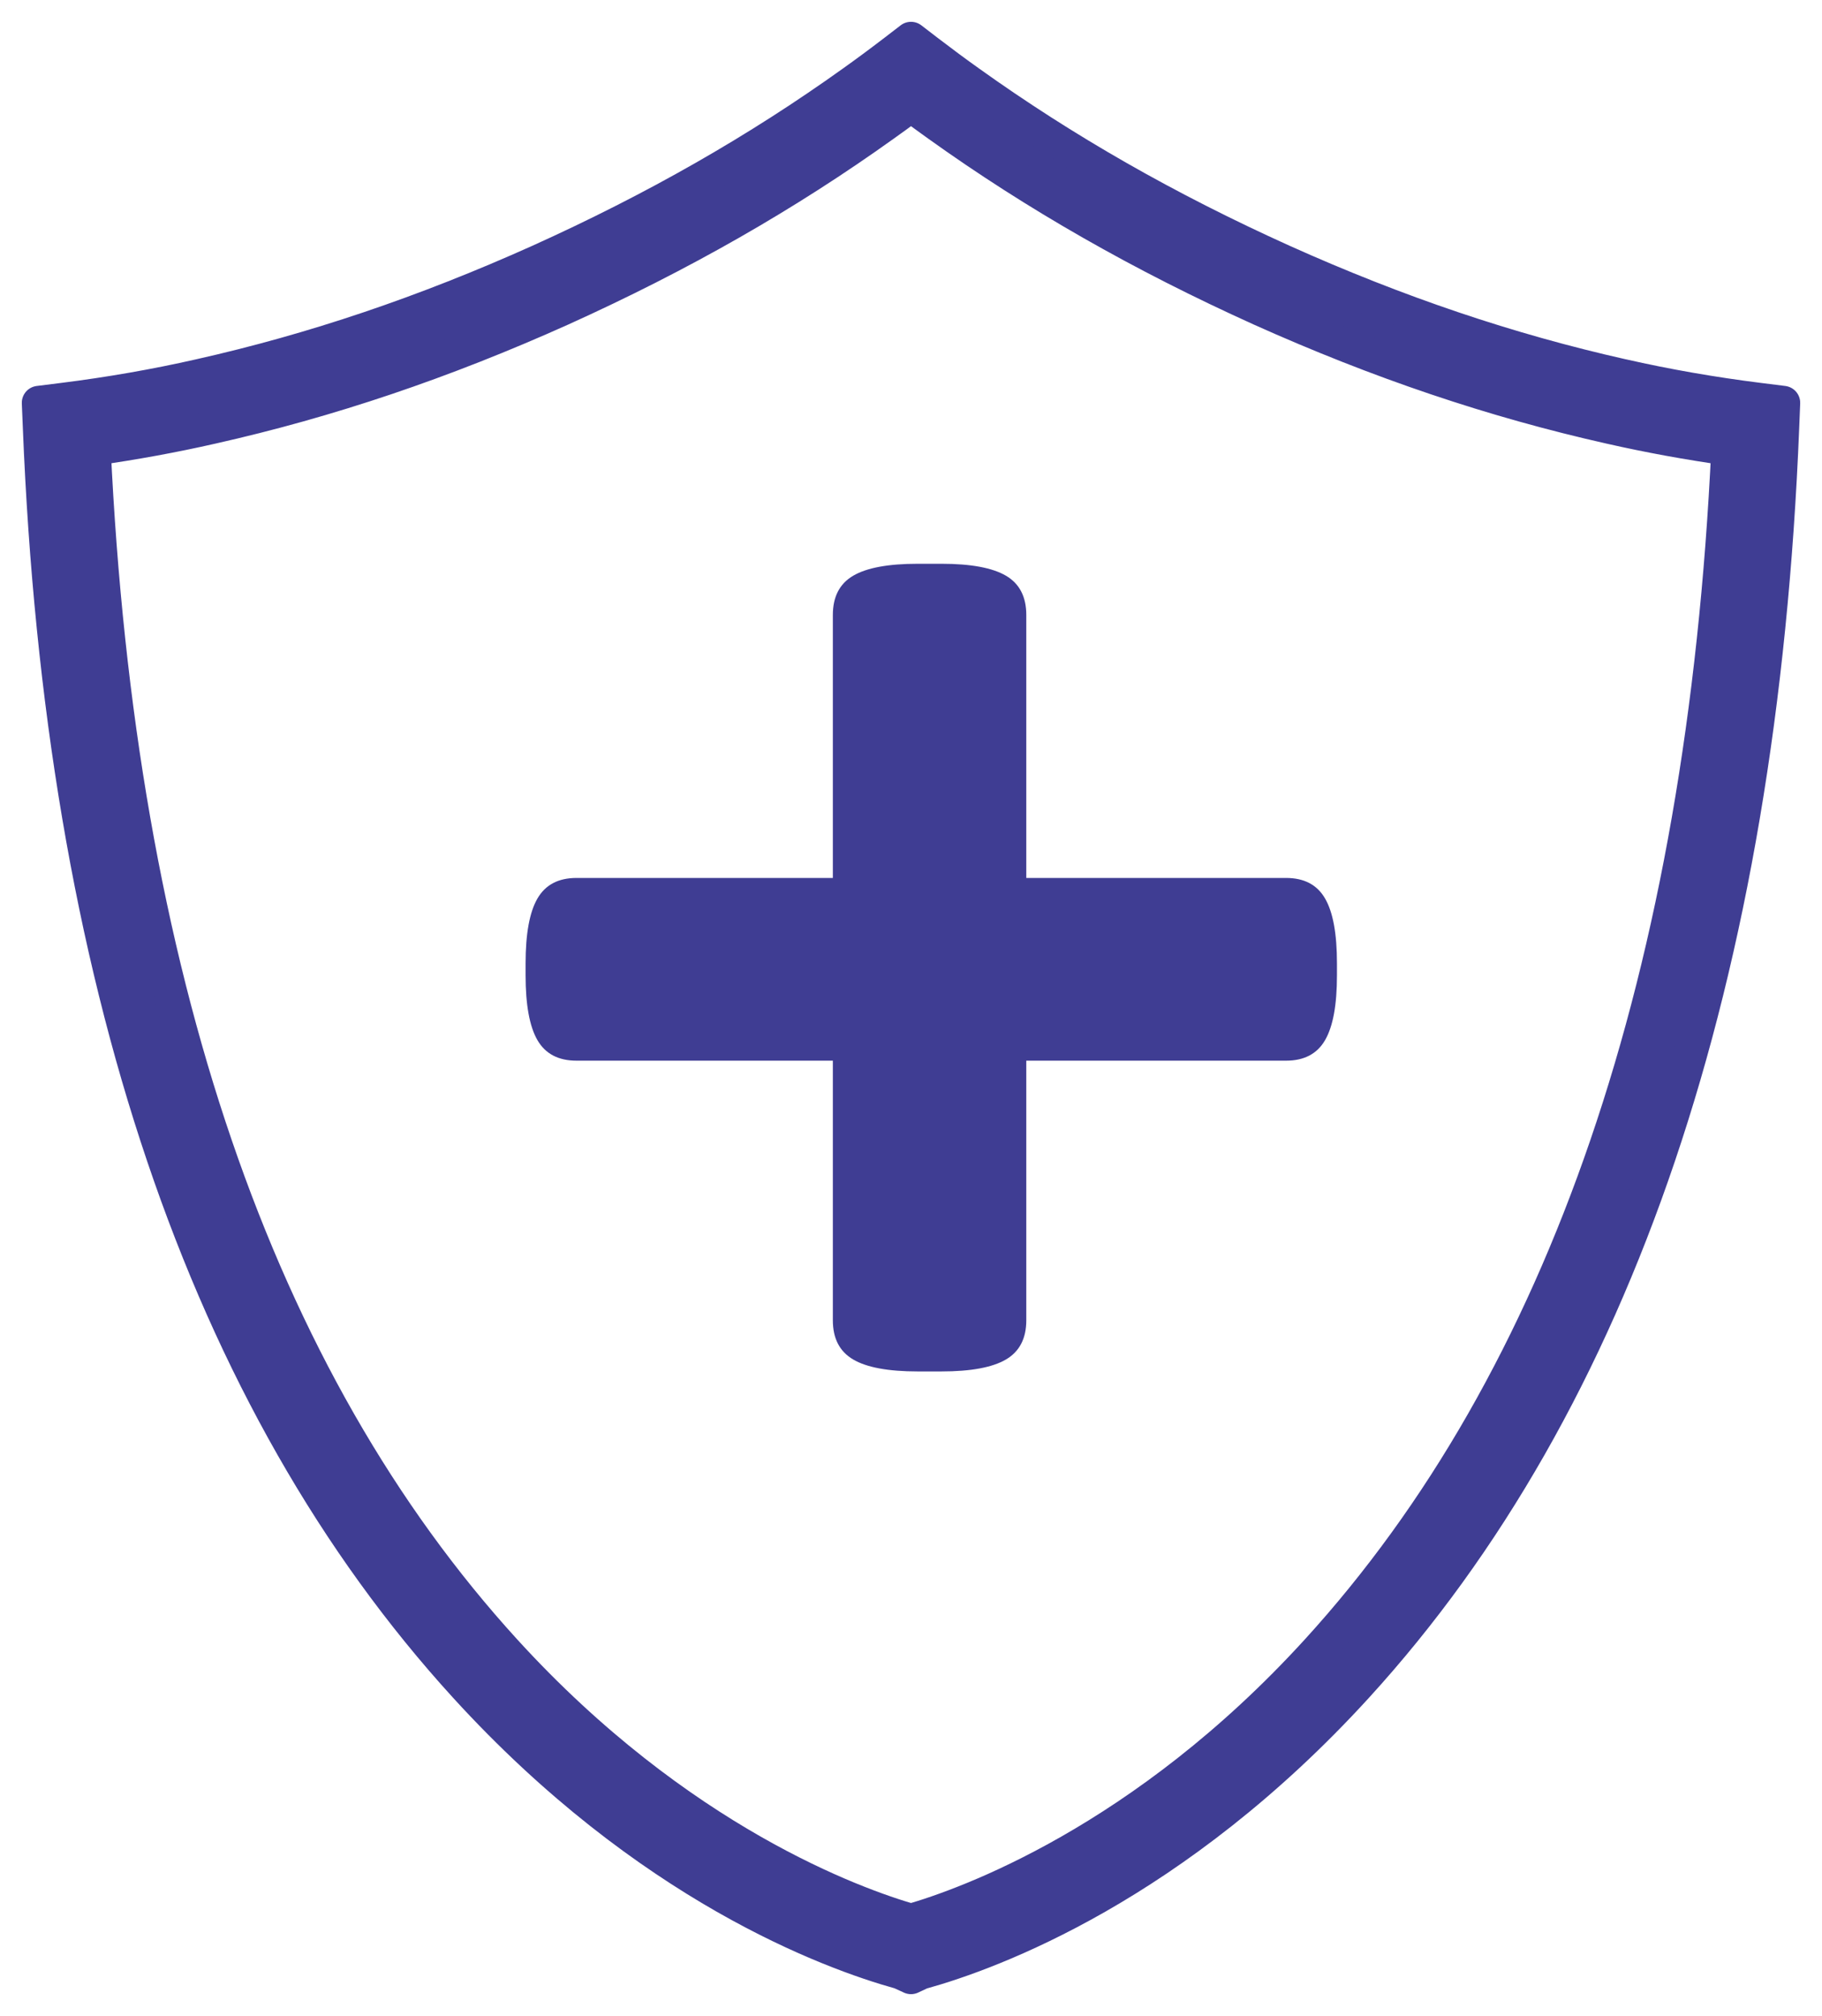 <?xml version="1.0" encoding="UTF-8"?>
<svg width="47px" height="52px" viewBox="0 0 47 52" version="1.1" xmlns="http://www.w3.org/2000/svg" xmlns:xlink="http://www.w3.org/1999/xlink">
    <title>icon</title>
    <g id="Symbols" stroke="none" stroke-width="1" fill="none" fill-rule="evenodd">
        <g id="desktop-pdp-why-vit-d" transform="translate(-849, -462)" fill="#3F3D93">
            <g id="benefits" transform="translate(848, 359)">
                <g id="enhances-immunity" transform="translate(2, 98)">
                    <g id="icon" transform="translate(0, 6)">
                        <path d="M1.419,10.573 C2.055,24.14 5.622,34.573 12.026,41.59 C16.506,46.499 21.06,48.128 22.5,48.543 C23.94,48.128 28.495,46.499 32.975,41.59 C39.38,34.573 42.946,24.14 43.582,10.573 C42.549,10.427 41.53,10.241 40.544,10.017 C37.521,9.338 34.569,8.341 31.518,6.971 C28.445,5.582 25.723,4.028 23.197,2.219 C22.976,2.062 22.746,1.893 22.5,1.71 C22.255,1.893 22.025,2.063 21.801,2.22 C19.277,4.028 16.555,5.582 13.484,6.97 C10.432,8.341 7.478,9.338 4.455,10.017 C3.47,10.241 2.452,10.427 1.419,10.573 Z M22.5,50 L22.228,49.875 C20.422,49.374 15.711,47.65 11.011,42.498 C4.29,35.134 0.594,24.204 0.026,10.012 L0,9.39 L0.624,9.312 C1.824,9.162 3.011,8.955 4.151,8.696 C7.085,8.037 9.951,7.069 12.918,5.736 C15.905,4.387 18.549,2.877 21.003,1.12 C21.336,0.883 21.689,0.622 22.081,0.322 L22.5,0 L22.919,0.322 C23.313,0.623 23.665,0.884 23.996,1.119 C26.452,2.877 29.096,4.387 32.084,5.737 C35.049,7.069 37.917,8.037 40.848,8.696 L40.851,8.696 C41.99,8.955 43.177,9.162 44.377,9.312 L45,9.39 L44.975,10.012 C44.407,24.204 40.712,35.133 33.99,42.498 C29.289,47.649 24.58,49.374 22.772,49.875 L22.749,49.883 L22.5,50 Z" id="Stroke-3" stroke="#3F3D93" stroke-width="0.875" stroke-linecap="round" stroke-linejoin="round"></path>
                        <path d="M21.009,34.067 C20.658,33.861 20.484,33.524 20.484,33.055 L20.484,26.359 L13.872,26.359 C13.404,26.359 13.069,26.183 12.864,25.83 C12.66,25.477 12.558,24.921 12.558,24.157 L12.558,23.849 C12.558,23.086 12.66,22.527 12.864,22.176 C13.069,21.822 13.404,21.646 13.872,21.646 L20.484,21.646 L20.484,14.863 C20.484,14.394 20.658,14.055 21.009,13.85 C21.358,13.645 21.913,13.542 22.673,13.542 L23.285,13.542 C24.044,13.542 24.599,13.645 24.949,13.85 C25.3,14.055 25.474,14.394 25.474,14.863 L25.474,21.646 L32.175,21.646 C32.641,21.646 32.977,21.822 33.181,22.176 C33.386,22.527 33.488,23.086 33.488,23.849 L33.488,24.157 C33.488,24.921 33.386,25.477 33.181,25.83 C32.977,26.183 32.641,26.359 32.175,26.359 L25.474,26.359 L25.474,33.055 C25.474,33.524 25.3,33.861 24.949,34.067 C24.599,34.272 24.044,34.375 23.285,34.375 L22.673,34.375 C21.913,34.375 21.358,34.272 21.009,34.067" id="Fill-5"></path>
                    </g>
                </g>
            </g>
        </g>
    </g>
</svg>